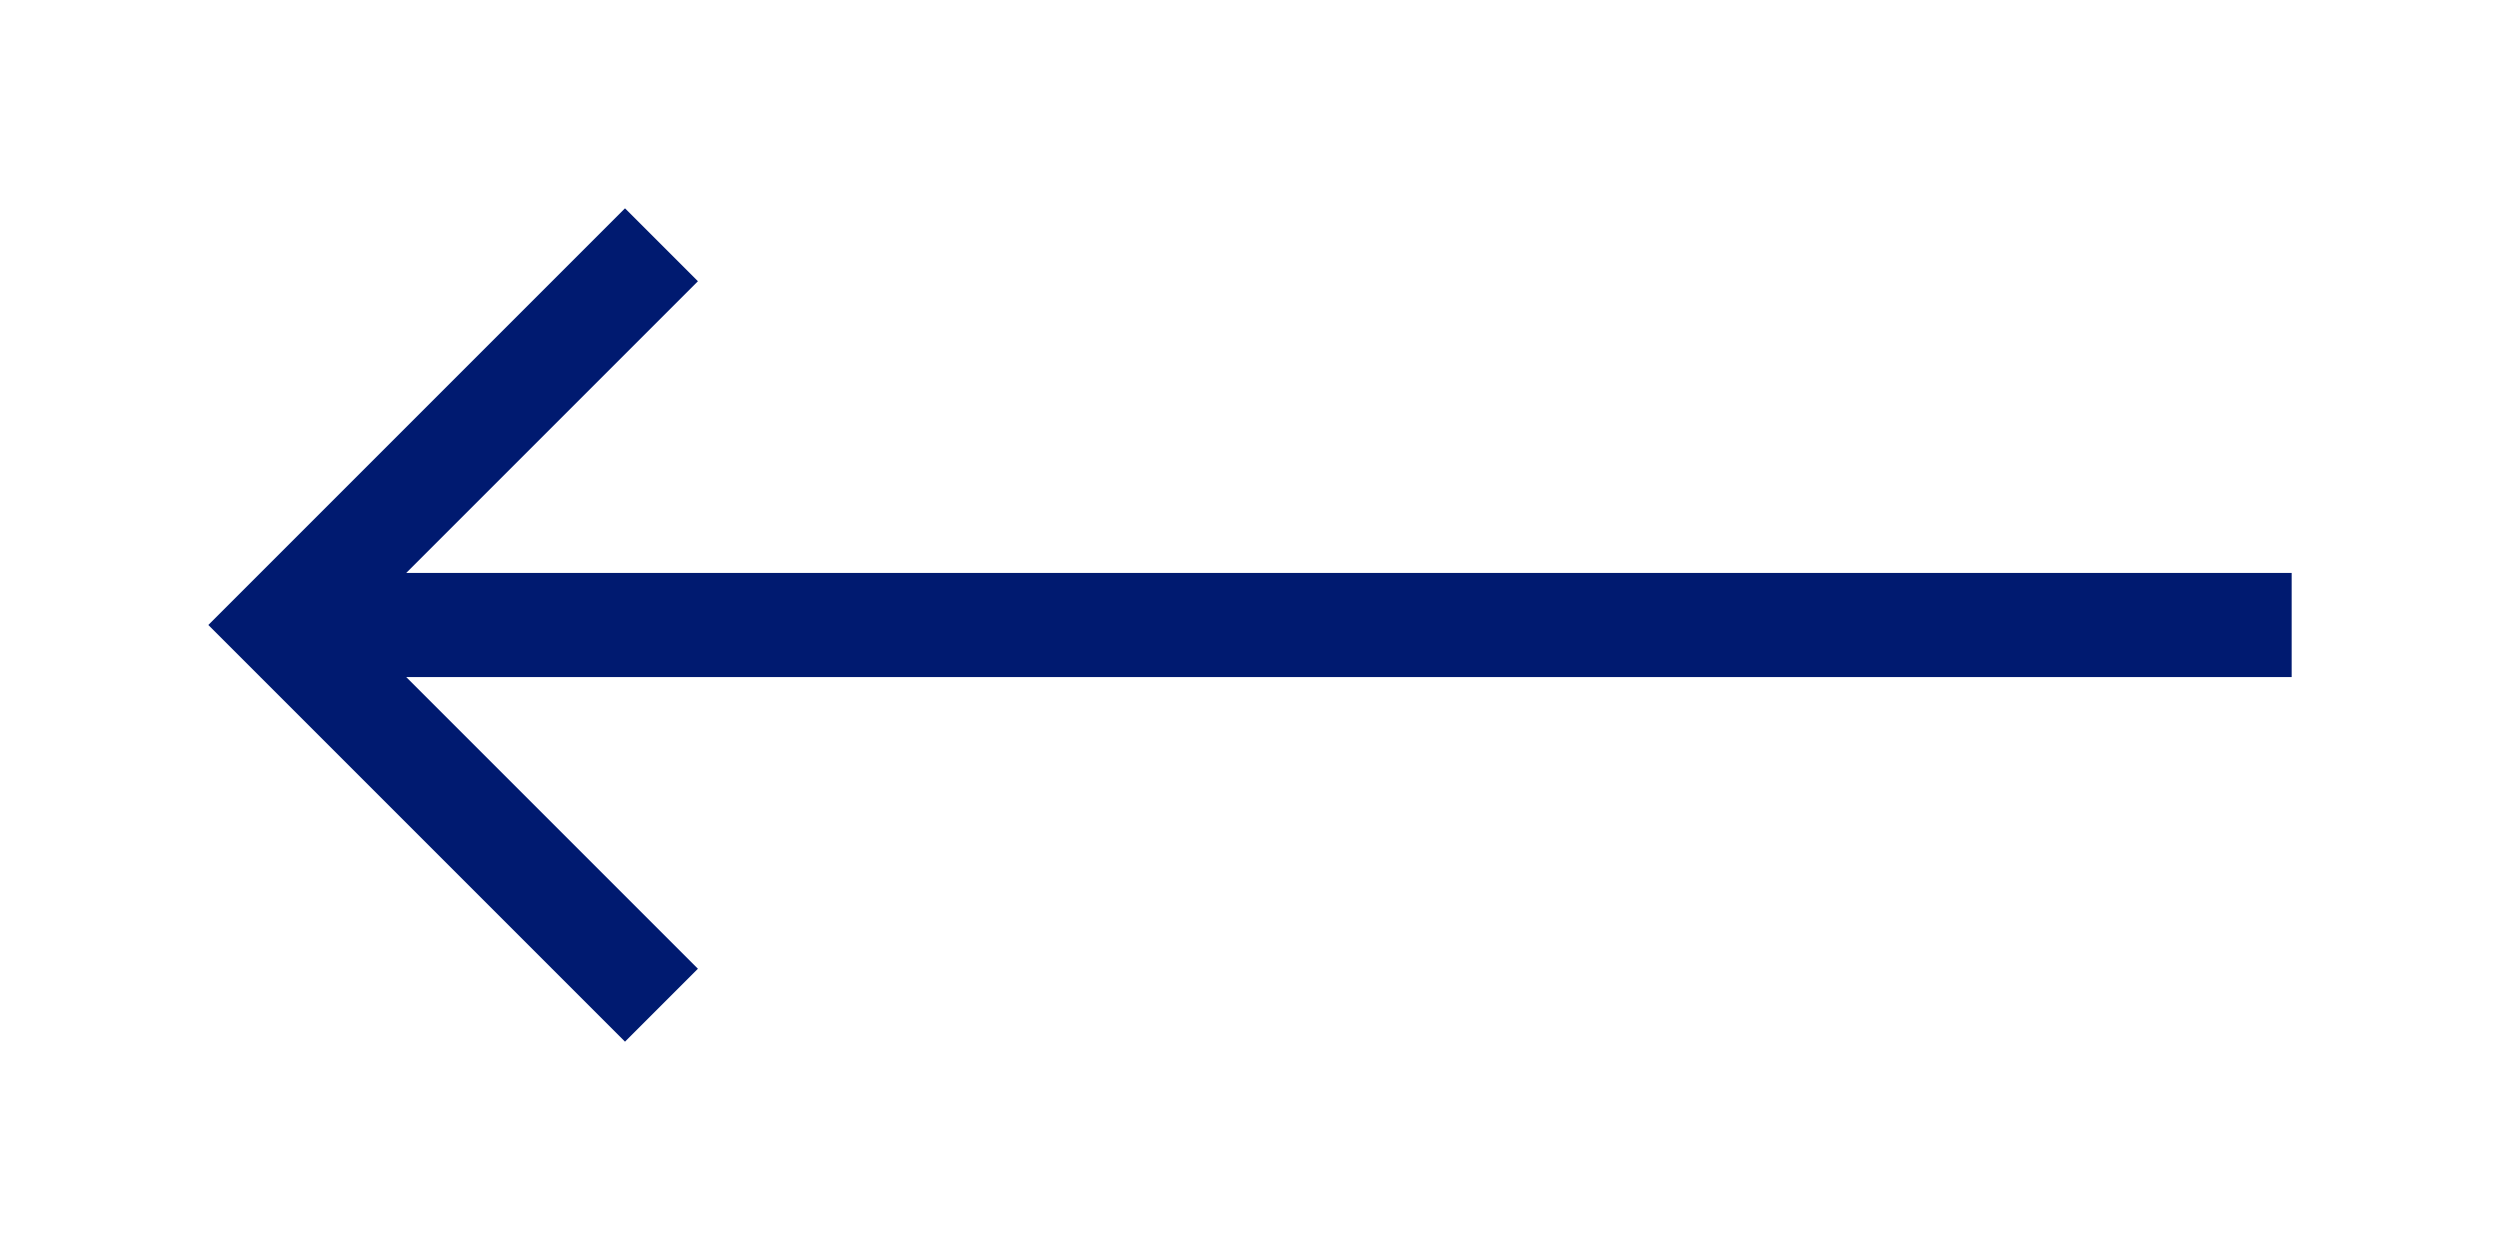 <svg xmlns="http://www.w3.org/2000/svg" width="48" height="24" viewBox="0 0 48 24">
    <path fill="#001A70" fill-rule="evenodd" d="M36 4L34.6 5.4 40.2 11 4 11 4 13 40.2 13 34.6 18.6 36 20 44 12z" transform="matrix(-1 0 0 1 48 0)"/>
</svg>
